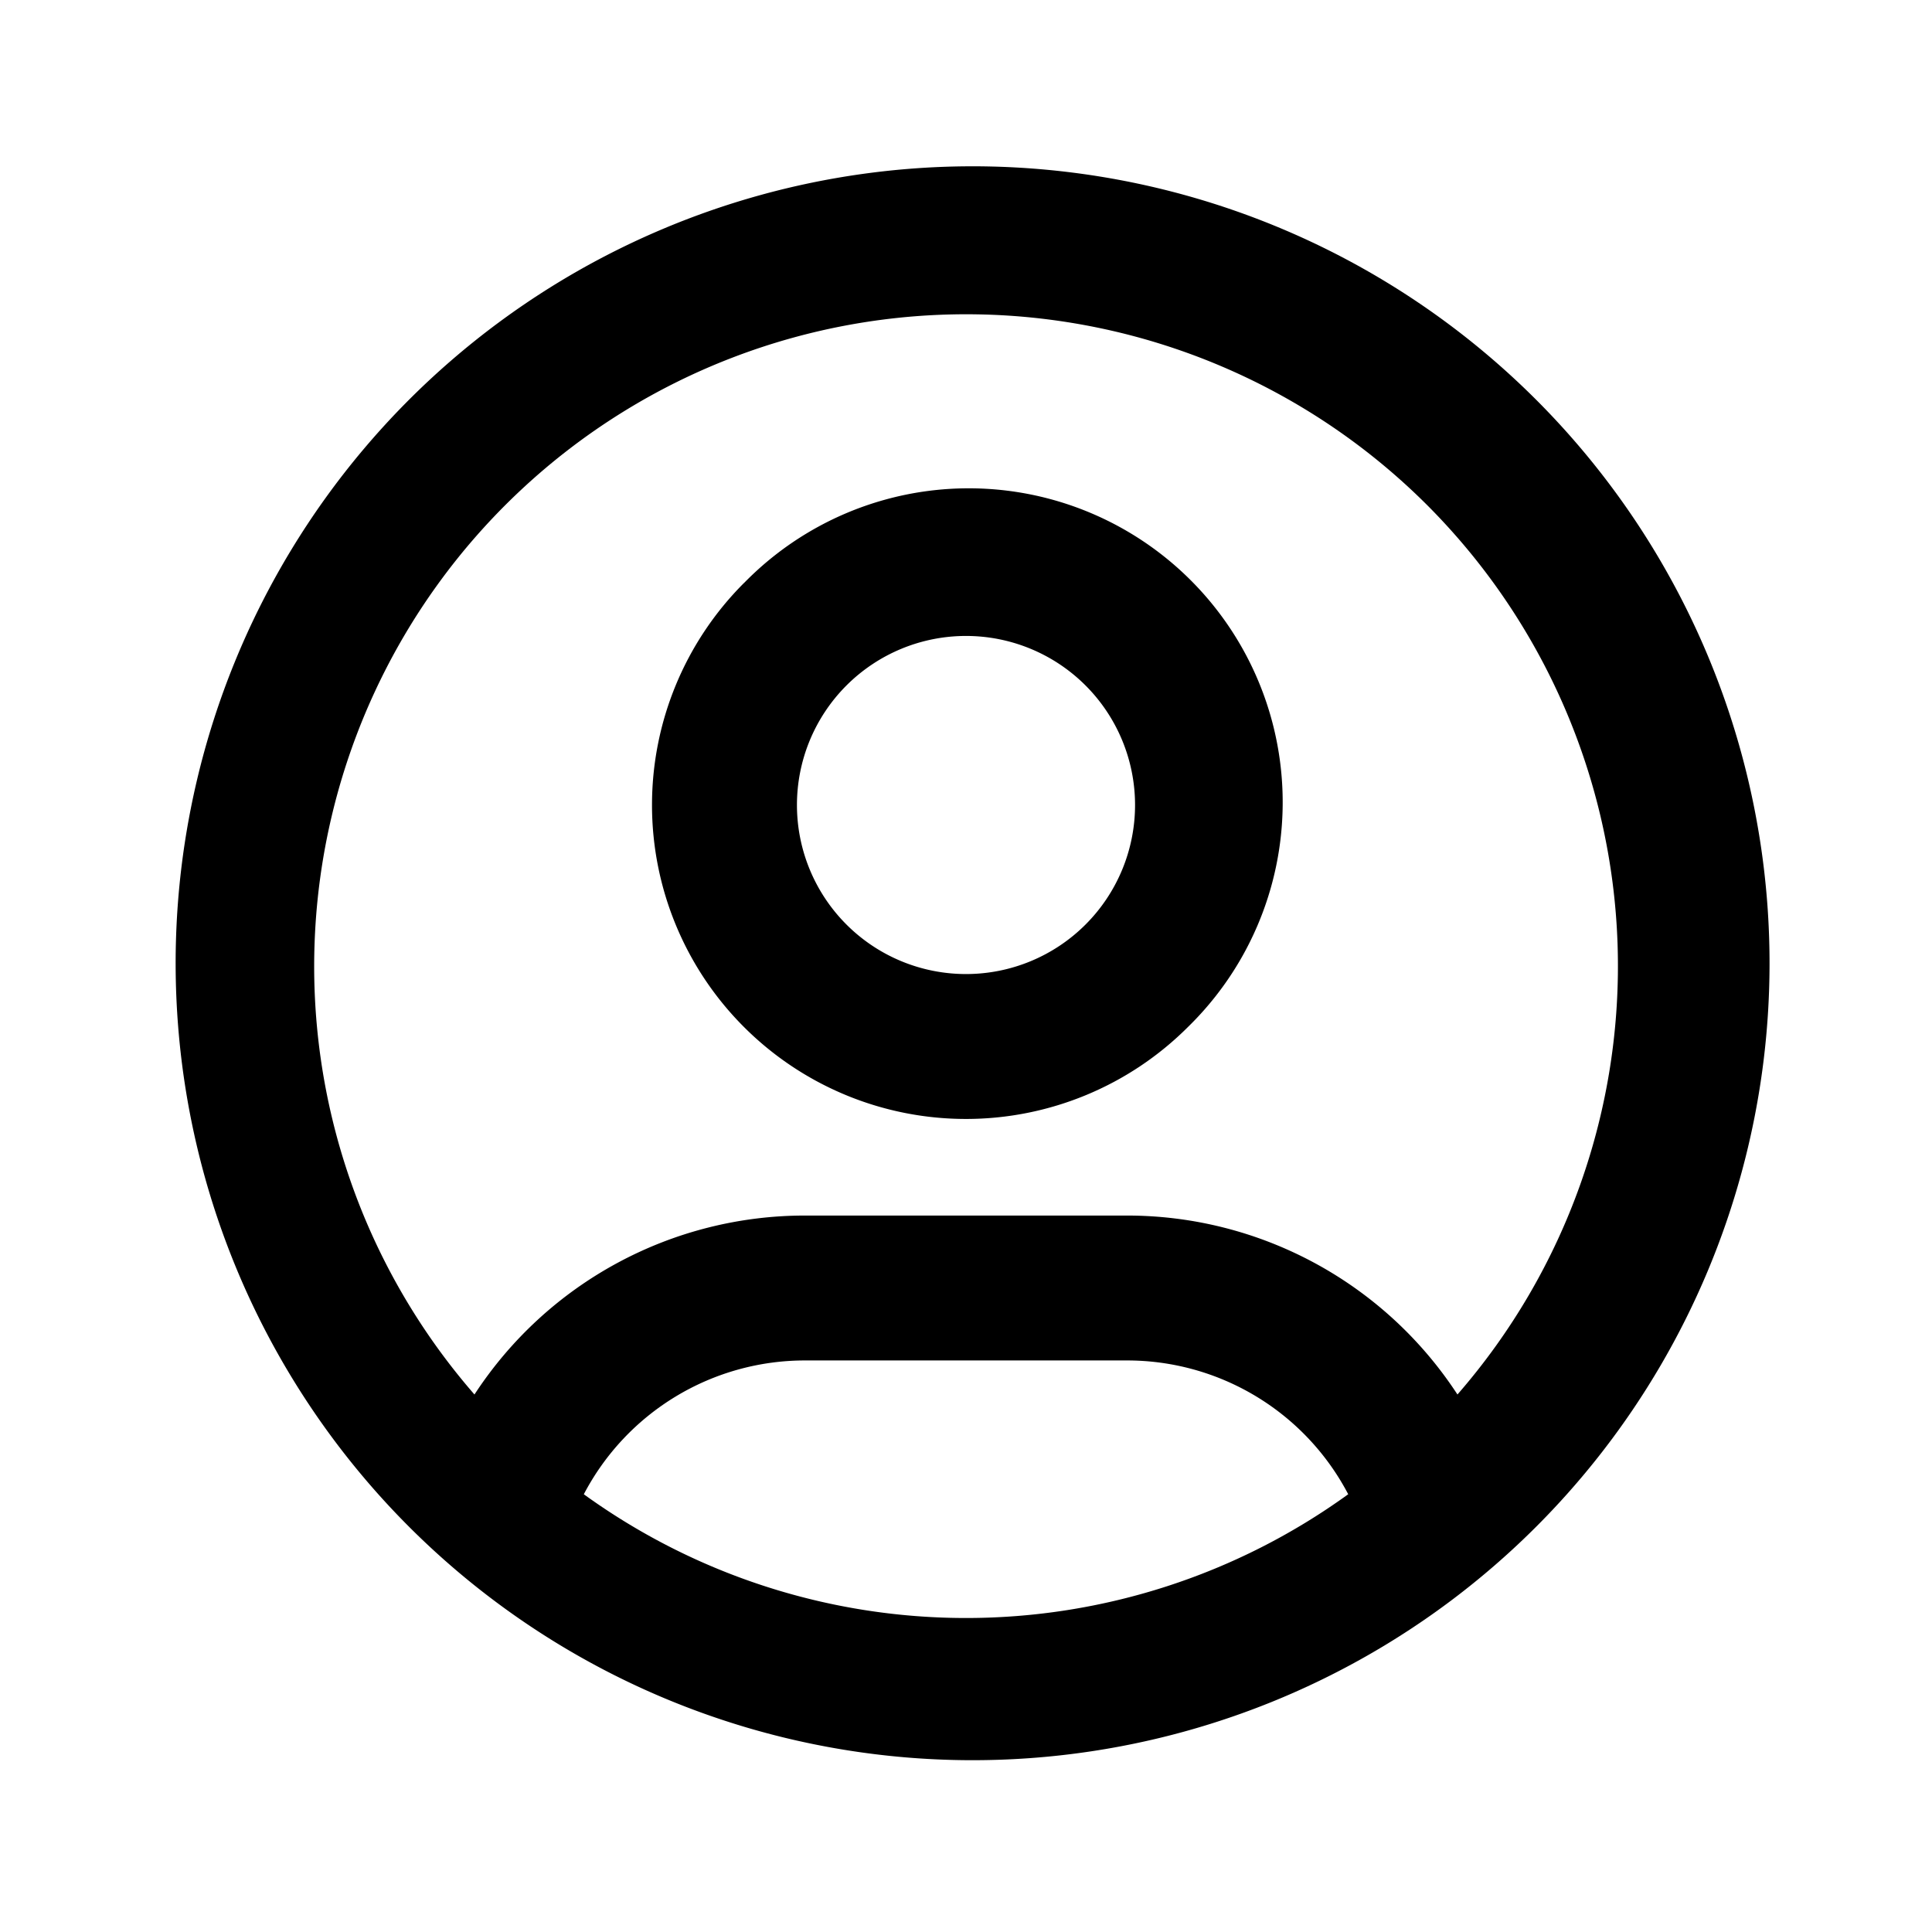 <svg width="24" height="24" fill="none" xmlns="http://www.w3.org/2000/svg"><path fill-rule="evenodd" clip-rule="evenodd" d="M8.211 2.854a9.9 9.9 0 117.577 18.292A9.9 9.9 0 018.211 2.854zm9.894 14.469a8.102 8.102 0 00-.378-11.05 8.1 8.1 0 00-11.833 11.05A4.9 4.9 0 0110 15.1h4a4.9 4.9 0 014.105 2.223zm-10.853 1.24A3.1 3.1 0 0110 16.9h4a3.1 3.1 0 012.748 1.662 8.1 8.1 0 01-9.496 0zm1.99-11.32a3.9 3.9 0 115.515 5.515 3.9 3.9 0 01-5.515-5.516zM12 7.9a2.1 2.1 0 100 4.2 2.1 2.1 0 000-4.2z" fill="#000"/></svg>